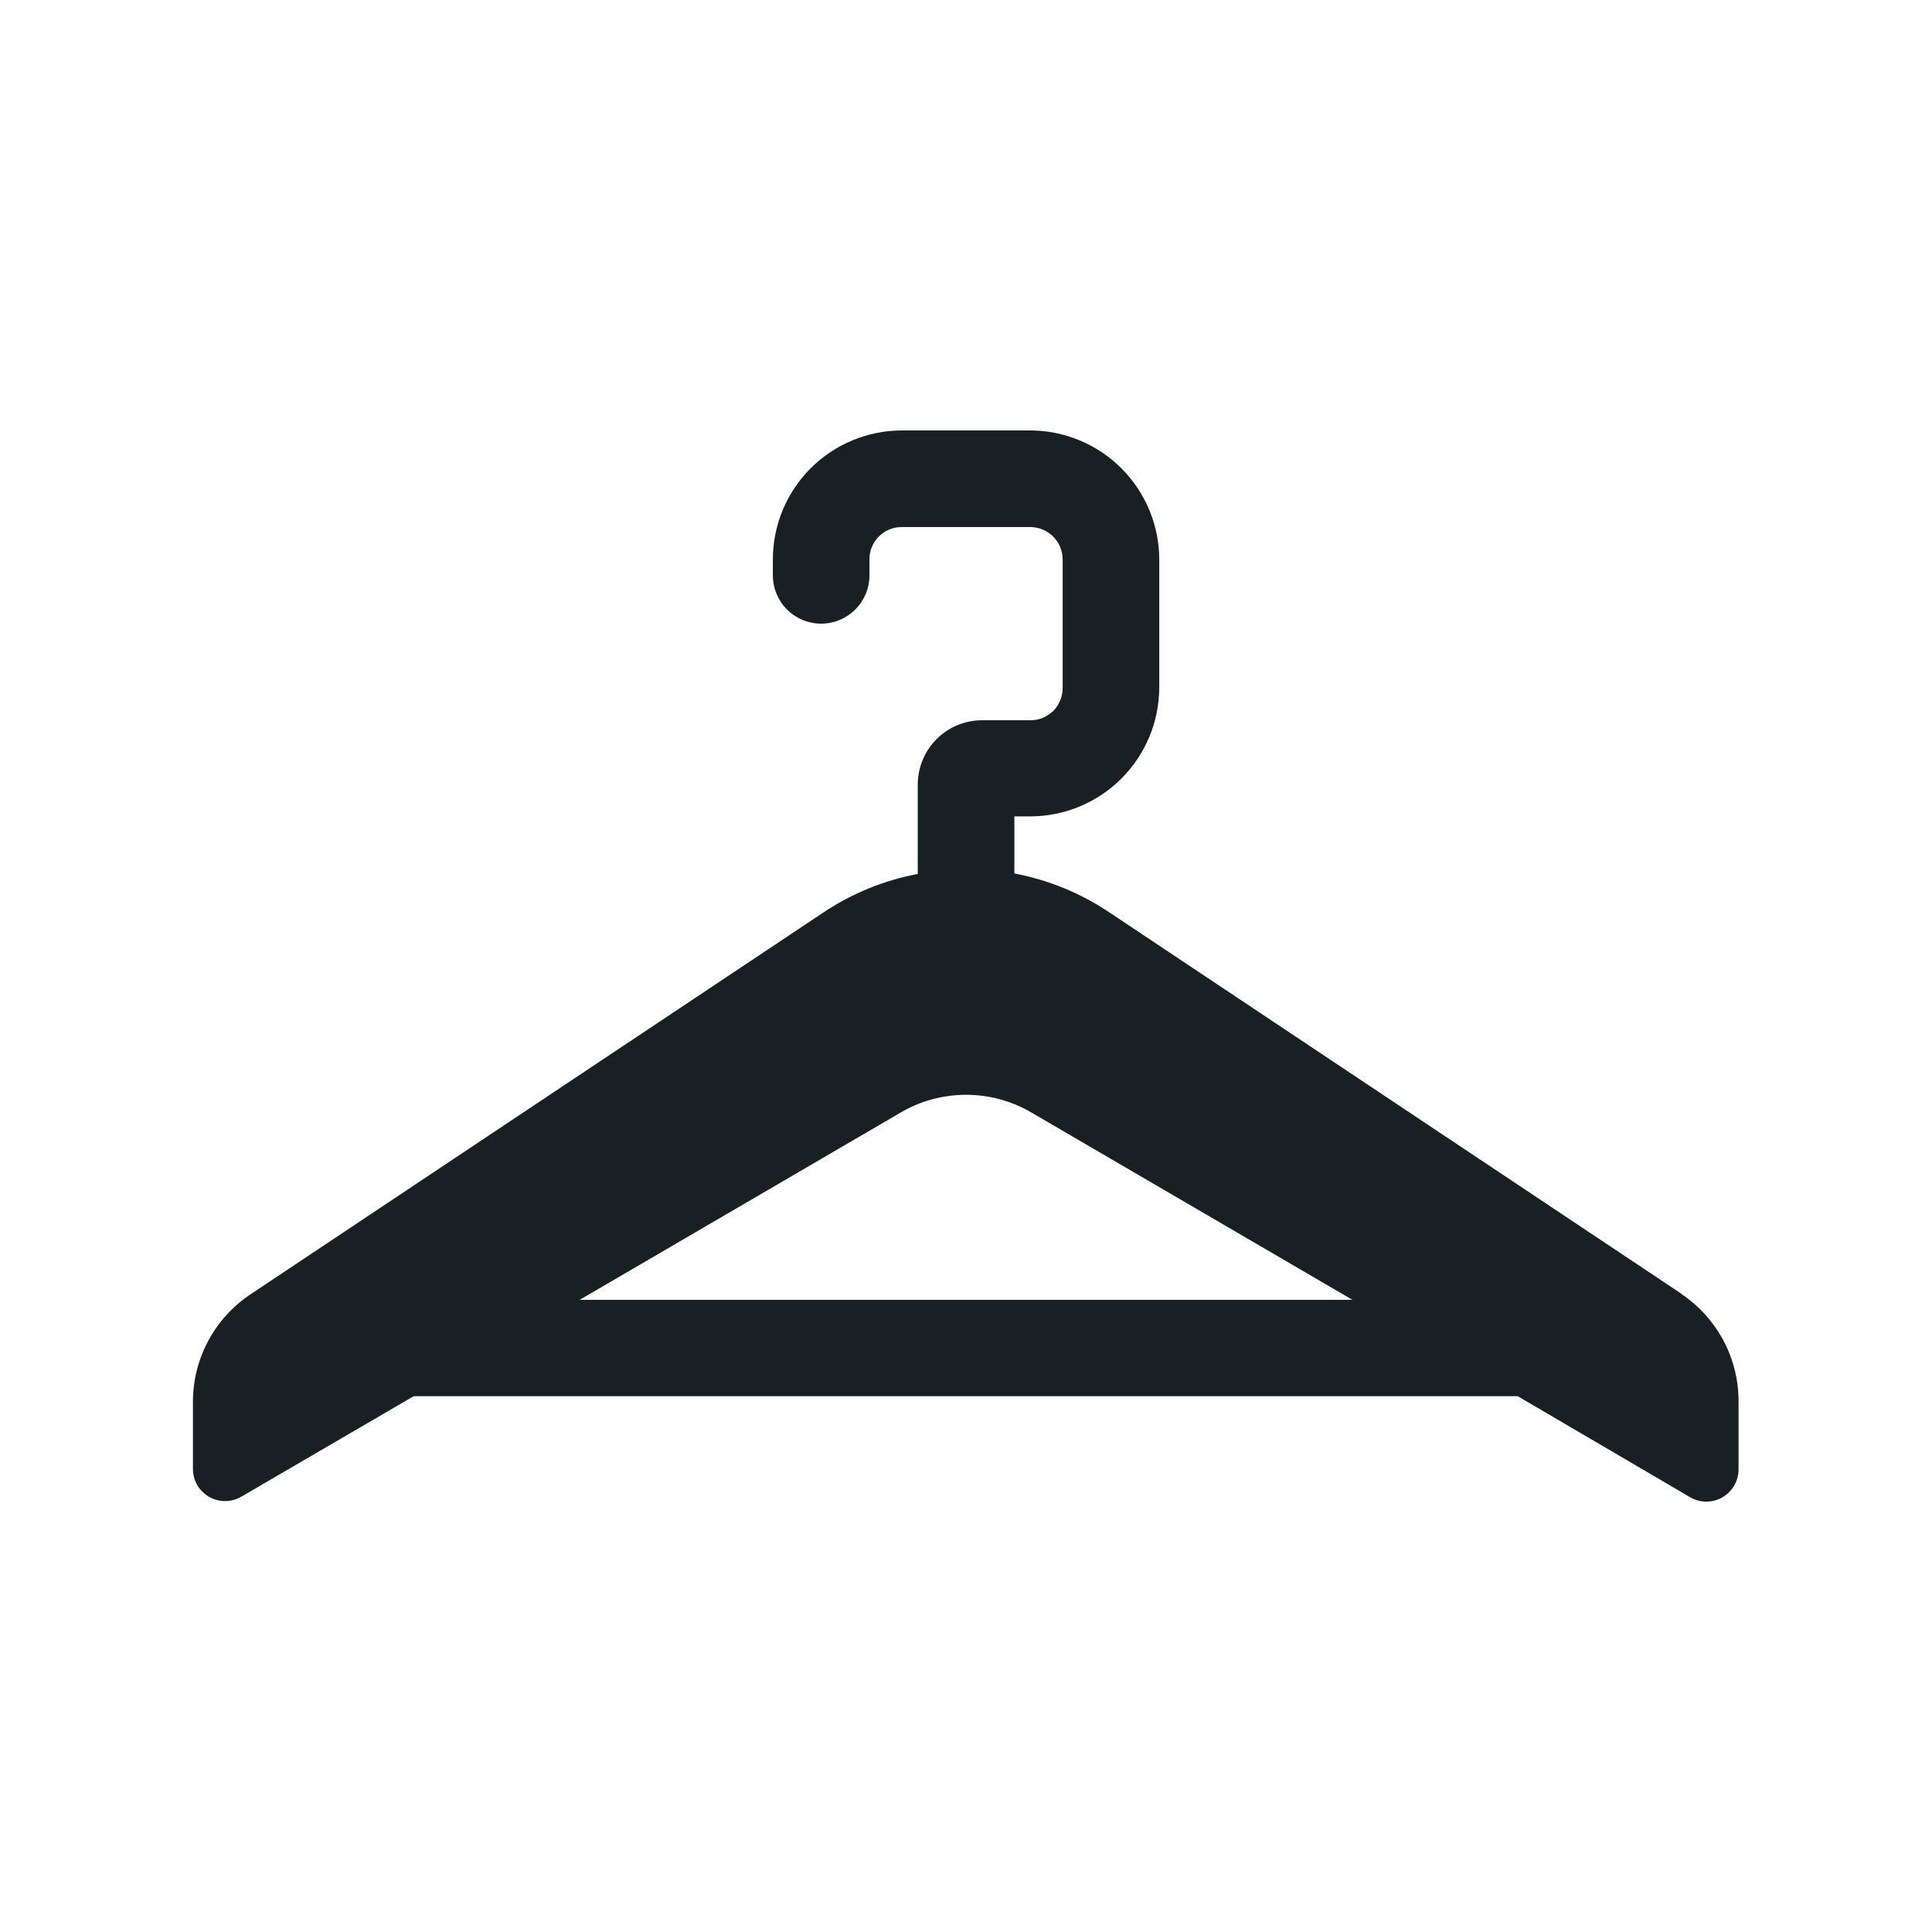 <?xml version="1.0" encoding="UTF-8"?>
<svg xmlns="http://www.w3.org/2000/svg" width="30" height="30" viewBox="0 0 30 30" fill="none">
  <path d="M26.11 20.09L17.219 14.163C16.775 13.866 16.276 13.662 15.751 13.563V12.677H16.001C16.53 12.675 17.037 12.465 17.411 12.091C17.786 11.718 17.997 11.212 18.001 10.683V8.684C17.999 8.154 17.787 7.646 17.413 7.272C17.038 6.897 16.531 6.686 16.001 6.684H14C13.47 6.686 12.963 6.897 12.588 7.271C12.213 7.646 12.002 8.154 12.001 8.684V8.934C12.001 9.133 12.08 9.324 12.22 9.464C12.361 9.605 12.552 9.684 12.751 9.684C12.95 9.684 13.14 9.605 13.281 9.464C13.422 9.324 13.501 9.133 13.501 8.934V8.684C13.5 8.618 13.513 8.553 13.538 8.493C13.563 8.432 13.6 8.377 13.646 8.331C13.693 8.285 13.748 8.247 13.808 8.222C13.869 8.197 13.934 8.184 14 8.184H16.001C16.133 8.185 16.26 8.238 16.353 8.331C16.447 8.425 16.5 8.551 16.501 8.684V10.683C16.501 10.749 16.488 10.814 16.463 10.875C16.439 10.936 16.402 10.992 16.355 11.039C16.308 11.085 16.253 11.121 16.193 11.147C16.132 11.172 16.067 11.184 16.001 11.184H15.251C15.12 11.184 14.99 11.21 14.868 11.26C14.747 11.31 14.637 11.383 14.544 11.476C14.451 11.569 14.377 11.679 14.327 11.8C14.277 11.922 14.251 12.052 14.251 12.183V13.571C13.726 13.669 13.226 13.874 12.782 14.171L3.887 20.1C3.615 20.282 3.392 20.527 3.237 20.814C3.081 21.102 2.999 21.423 2.996 21.75V22.809C2.996 22.897 3.019 22.983 3.062 23.06C3.107 23.135 3.171 23.198 3.247 23.243C3.322 23.286 3.408 23.309 3.496 23.309C3.584 23.308 3.67 23.285 3.746 23.241L6.424 21.68H23.567L26.246 23.25C26.322 23.294 26.408 23.317 26.496 23.317C26.584 23.317 26.67 23.294 26.746 23.25C26.822 23.206 26.885 23.143 26.929 23.067C26.973 22.991 26.996 22.904 26.996 22.817V21.75C26.995 21.422 26.913 21.099 26.758 20.809C26.602 20.52 26.378 20.273 26.105 20.091L26.11 20.09ZM9.001 20.184L13.993 17.271C14.299 17.093 14.646 17 15.001 17C15.355 17 15.702 17.093 16.009 17.271L21.001 20.184H9.001Z" fill="#192024"></path>
</svg>
